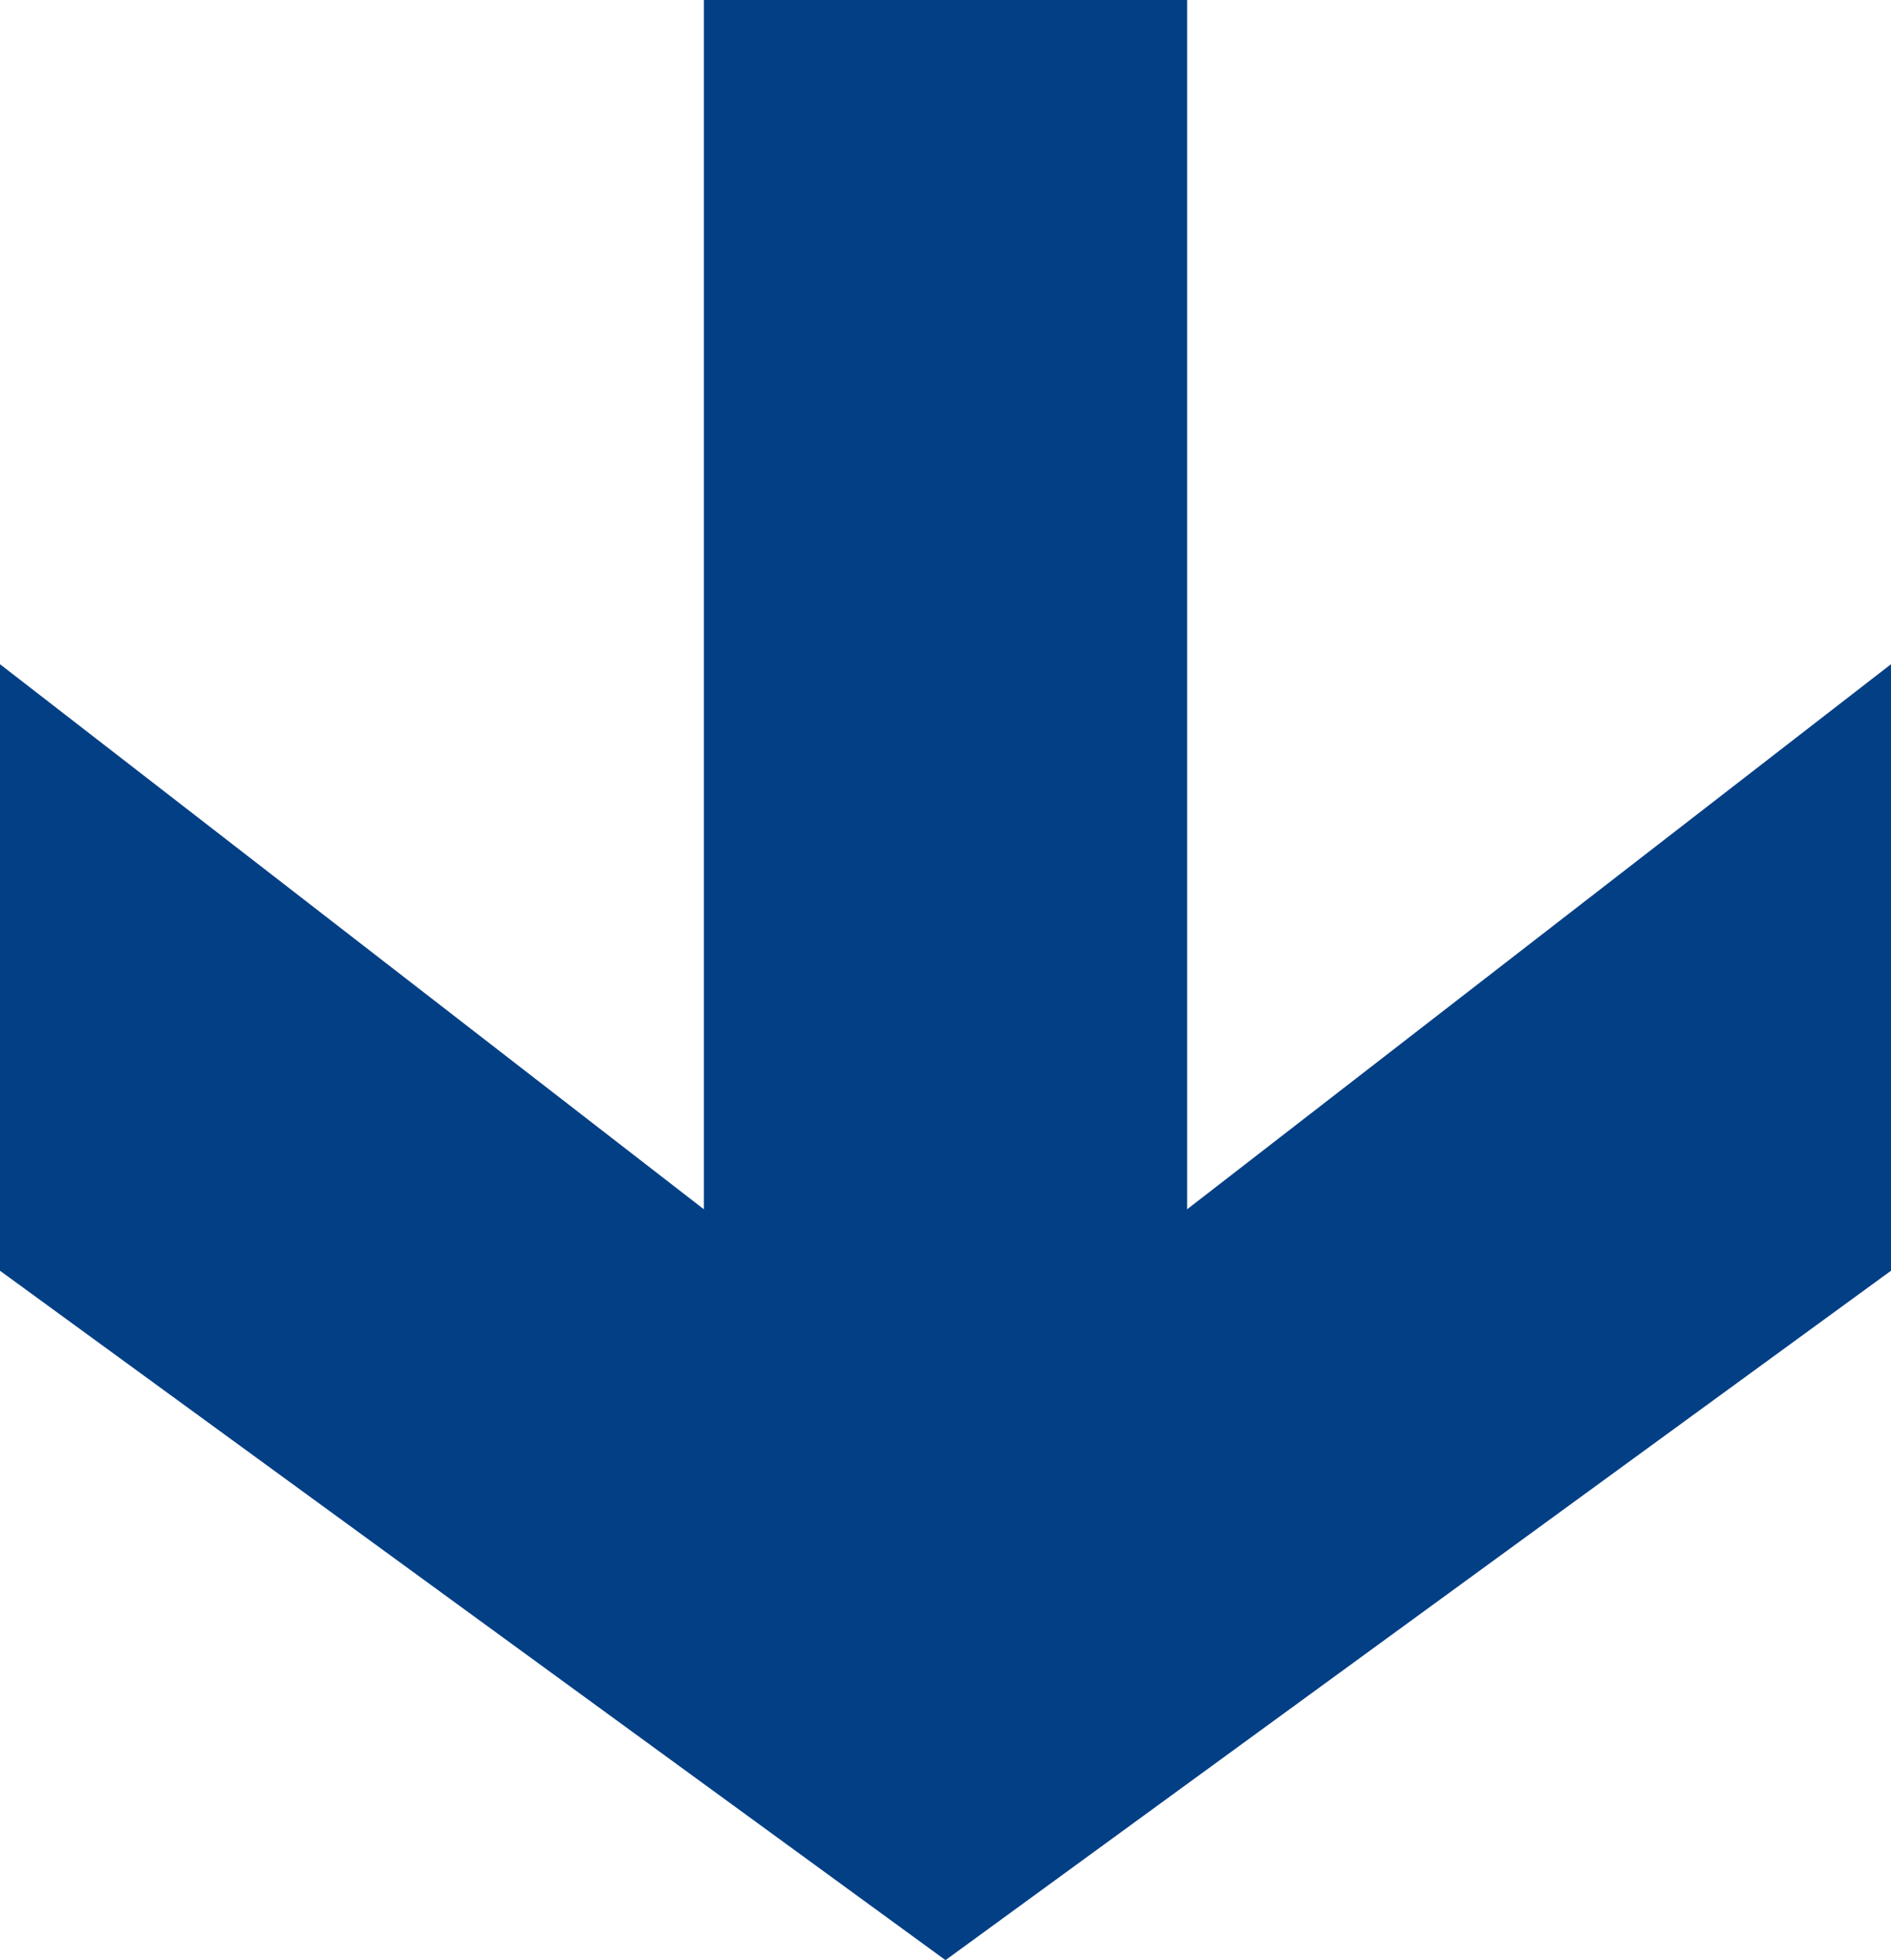 <?xml version="1.0" encoding="UTF-8"?>
<svg id="Ebene_2" data-name="Ebene 2" xmlns="http://www.w3.org/2000/svg" viewBox="0 0 180.94 187.54">
  <defs>
    <style>
      .cls-1 {
        fill: #033f85;
      }
    </style>
  </defs>
  <g id="Ebene_1-2" data-name="Ebene 1">
    <polygon class="cls-1" points="90.47 187.54 180.94 121.58 180.94 63.55 113.59 115.7 113.59 0 67.35 0 67.35 115.7 0 63.55 0 121.58 90.47 187.54"/>
  </g>
</svg>